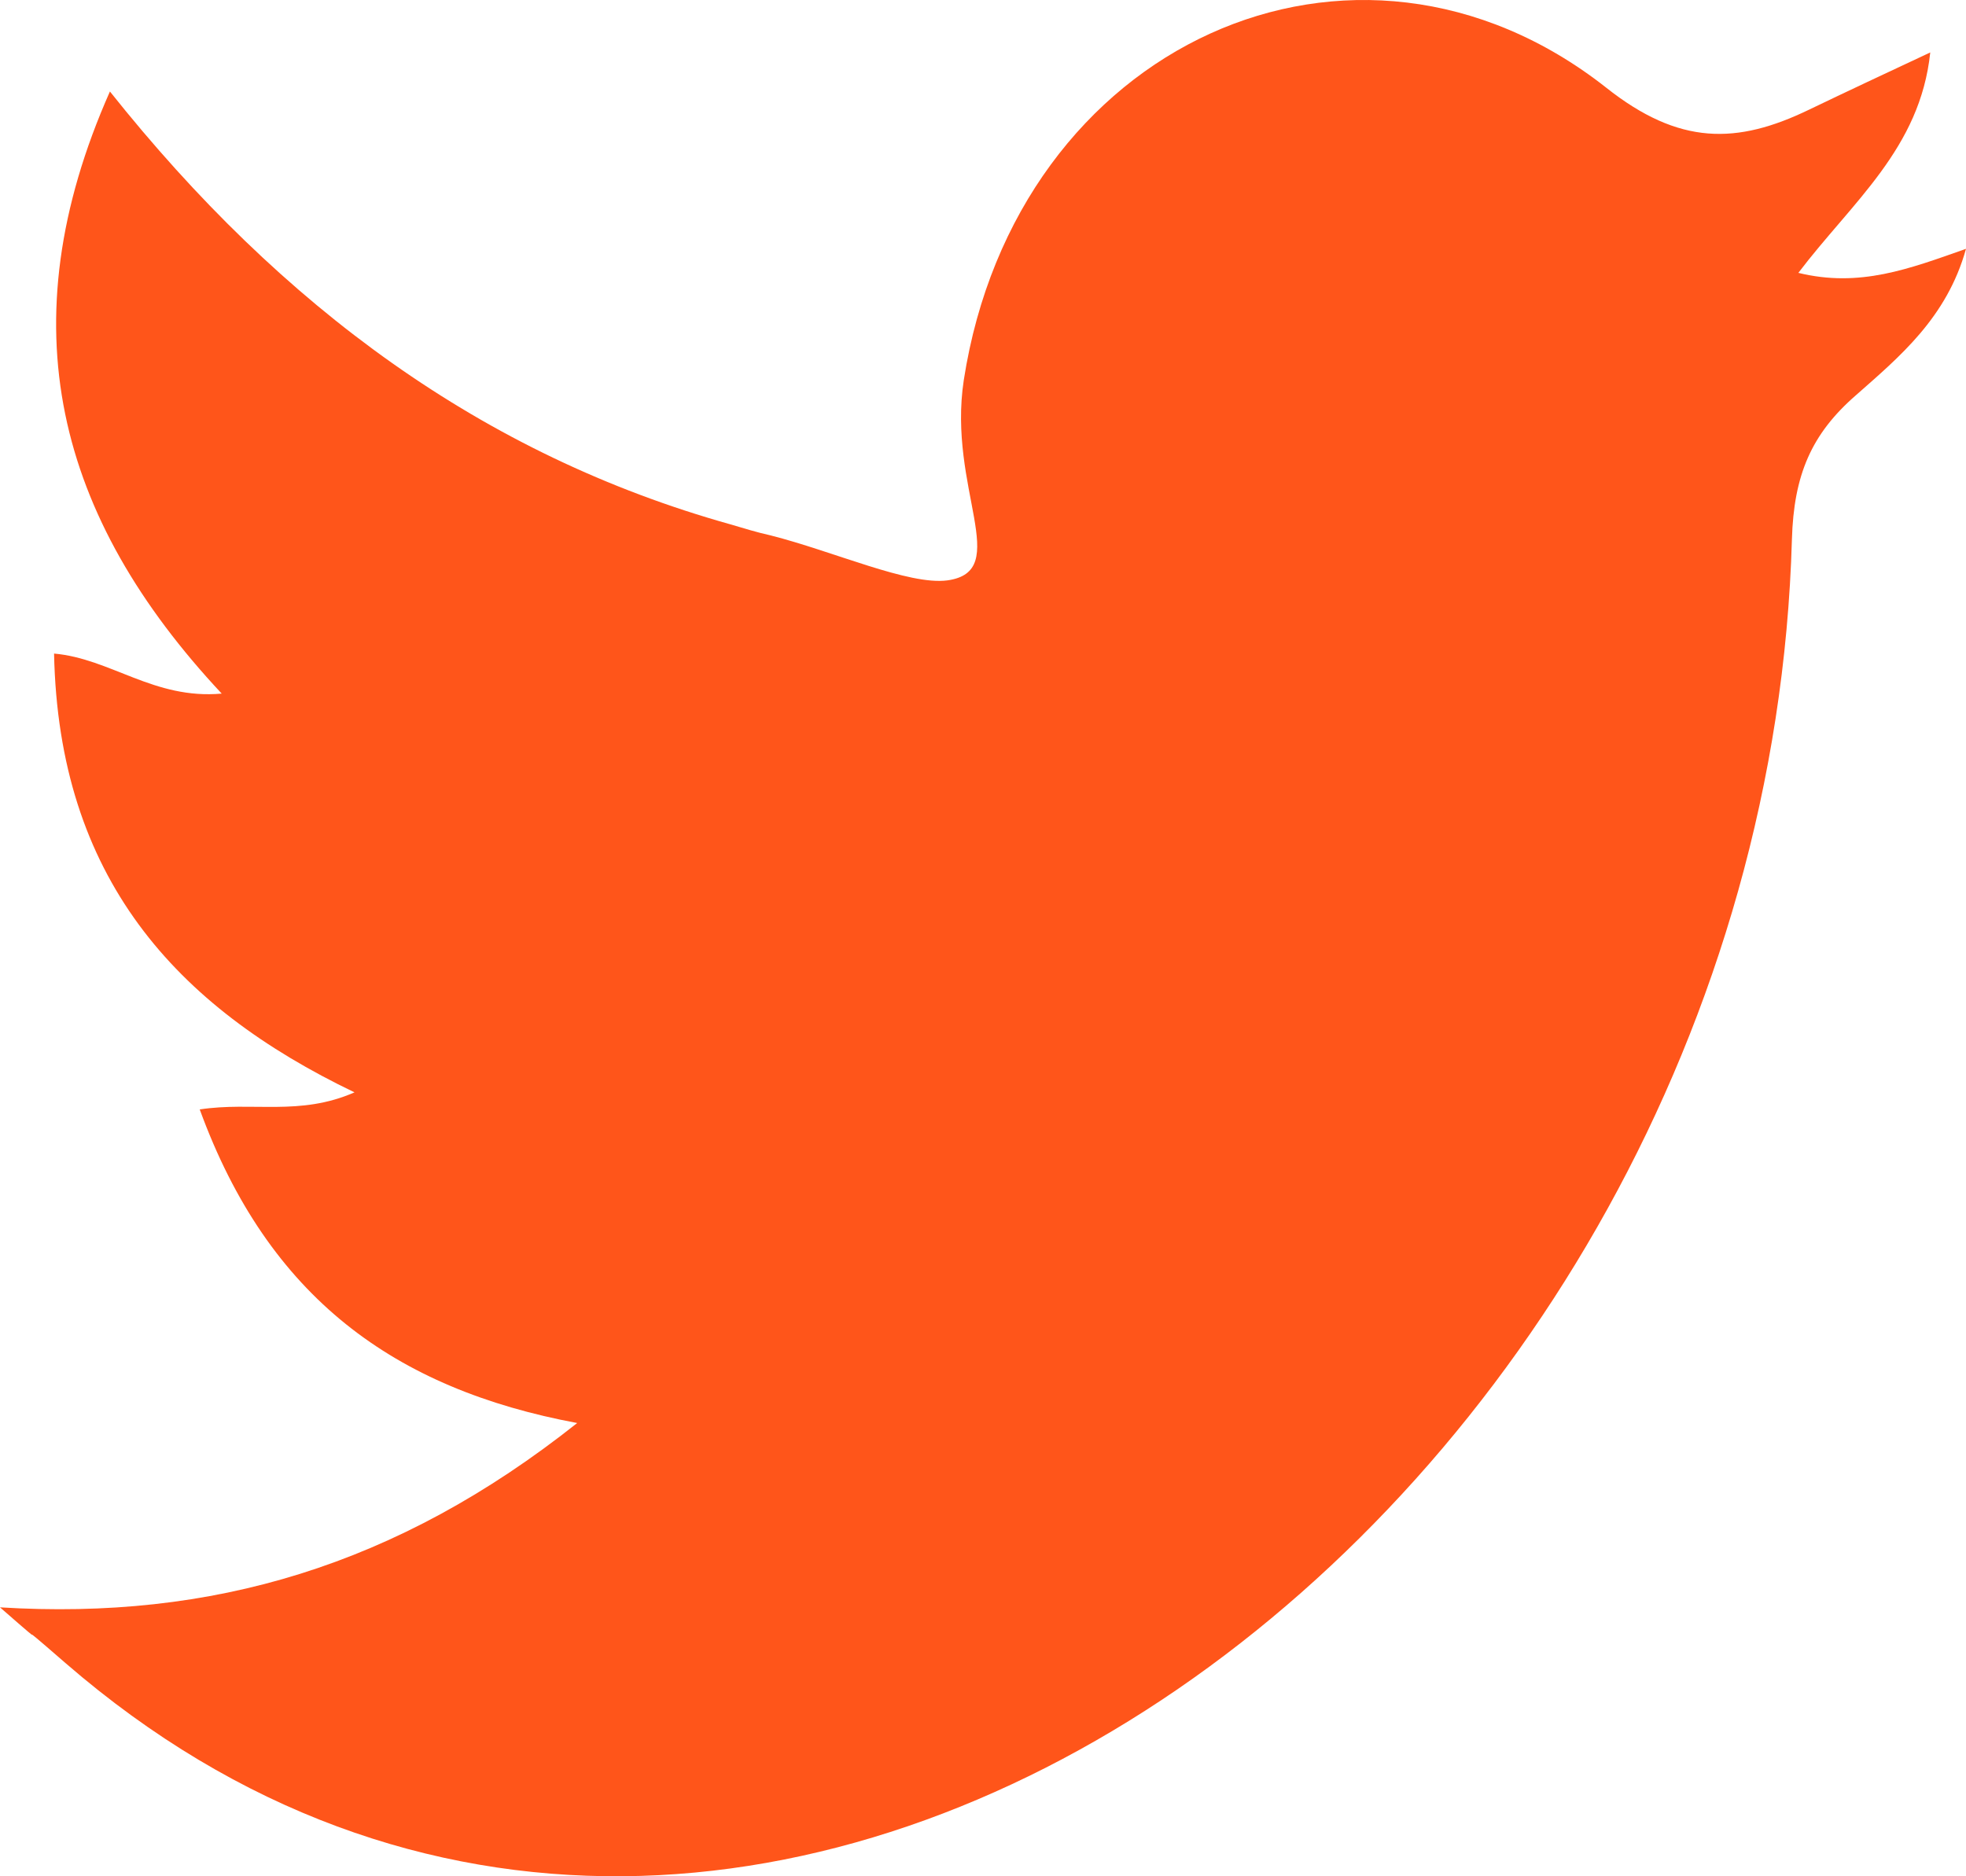 <svg width="22" height="21" viewBox="0 0 22 21" fill="none" xmlns="http://www.w3.org/2000/svg">
<path d="M0 17.99C2.368 18.136 4.439 17.53 6.459 15.927C4.418 15.546 3.004 14.525 2.235 12.417C2.829 12.327 3.352 12.495 3.967 12.226C1.958 11.262 0.656 9.815 0.605 7.315C1.24 7.371 1.722 7.831 2.481 7.763C0.636 5.79 0.072 3.637 1.23 1.024C3.158 3.446 5.413 5.095 8.171 5.868C8.324 5.913 8.468 5.958 8.622 5.992C9.329 6.171 10.17 6.552 10.6 6.496C11.338 6.395 10.6 5.465 10.785 4.254C11.369 0.486 15.162 -1.23 17.971 0.979C18.791 1.63 19.437 1.618 20.247 1.226C20.667 1.024 21.098 0.822 21.6 0.587C21.487 1.663 20.729 2.257 20.124 3.054C20.811 3.222 21.364 3.009 22 2.785C21.785 3.558 21.252 3.996 20.77 4.422C20.267 4.859 20.073 5.319 20.052 6.036C19.745 16.902 8.458 25.301 0.738 18.618C-0.01 17.968 0.718 18.618 0 17.99Z" fill="#FF551A"/>
</svg>
